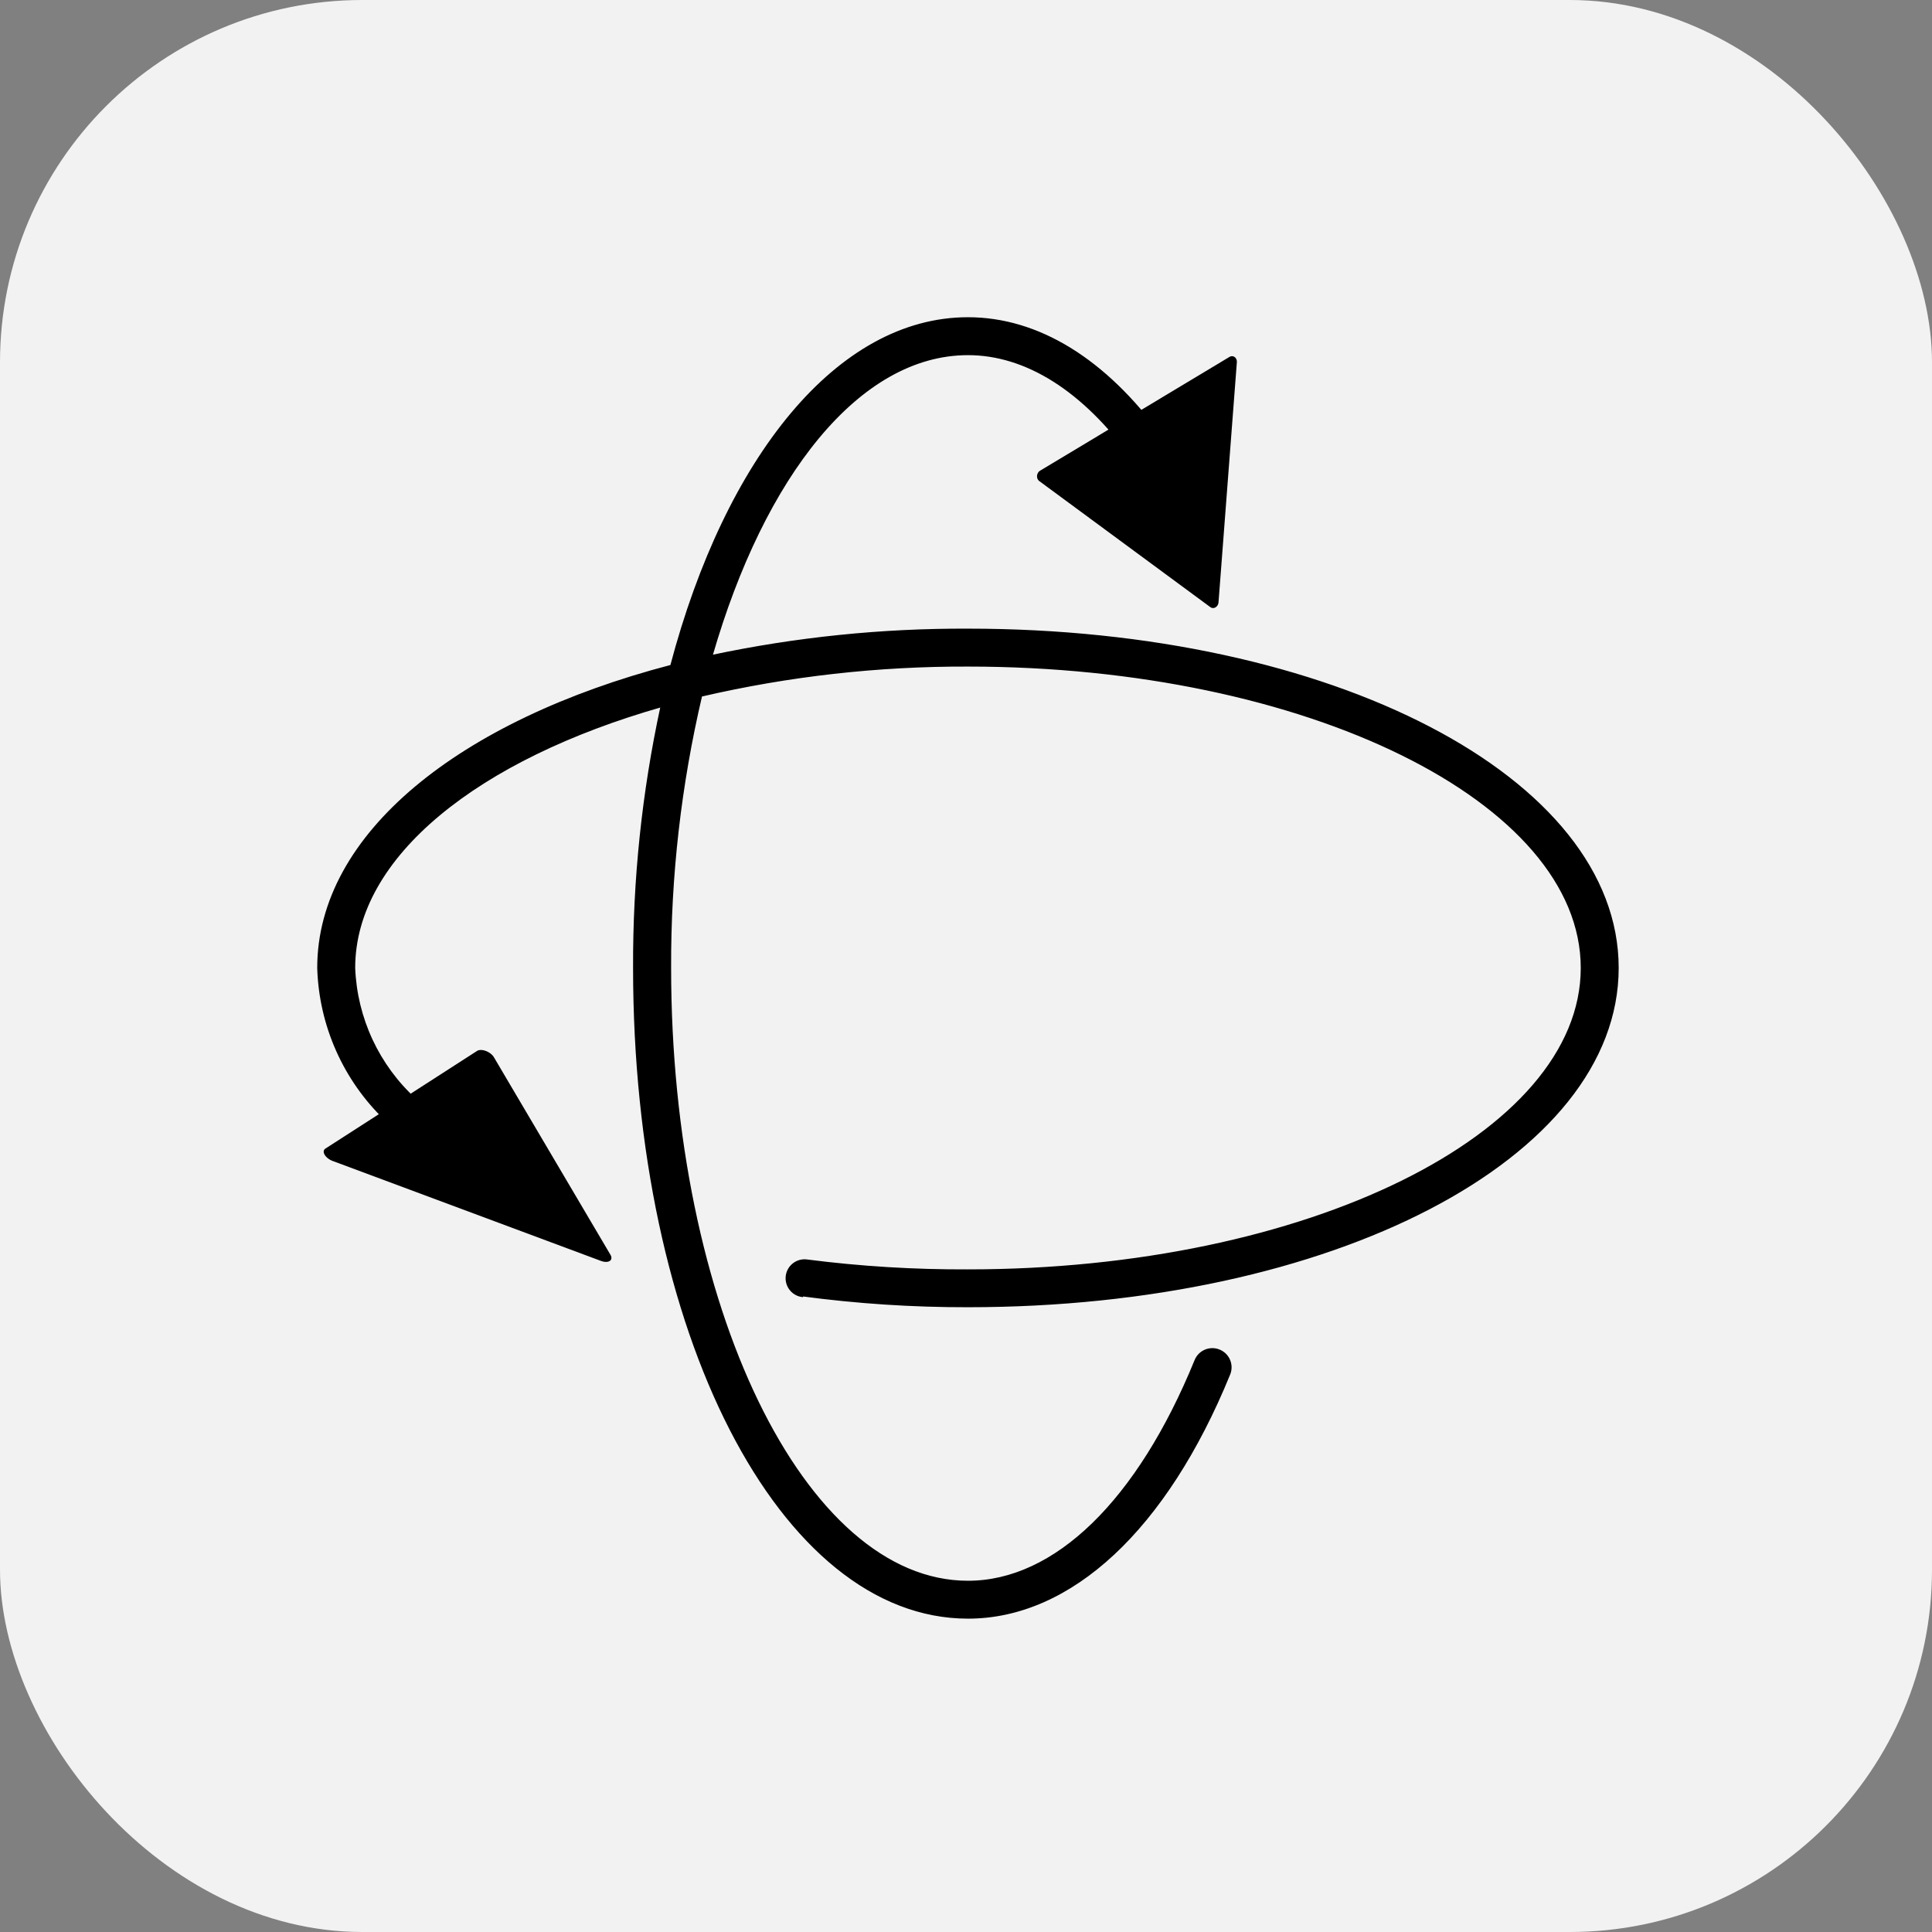 <svg xmlns="http://www.w3.org/2000/svg" xmlns:svg="http://www.w3.org/2000/svg" id="svg1" width="190" height="190" version="1.1" viewBox="0 0 50.271 50.271" xml:space="preserve"><rect x="0" y="0" width="50.271" height="50.271" fill="#808080" stroke="none"/><g id="layer4"><rect style="fill:#f2f2f2;fill-opacity:1;stroke-width:1.65;stroke-linecap:square;stroke-dasharray:none;stroke-dashoffset:.401" id="rect2" width="50.271" height="50.271" x="0" y="0" rx="9.426" ry="9.426"/></g><g id="layer1"><g id="layer5-0" style="display:inline" transform="matrix(1.003,0,0,1.003,8.202,8.202)"><path id="path1-4" d="m 12.631,25.429 c 1.426,0.19 2.864,0.285 4.303,0.282 9.452,0 16.857,-3.856 16.857,-8.778 0,-4.922 -7.405,-8.778 -16.857,-8.778 -2.235,-0.009 -4.464,0.219 -6.65,0.683 1.349,-4.678 3.822,-7.826 6.65,-7.826 1.513,0 2.992,0.94 4.256,2.68 l -0.843,0.607 c -0.128,0.091 -0.201,0.241 -0.195,0.398 0.006,0.157 0.09,0.3 0.224,0.382 l 2.845,1.74 c 0.037,0.021 0.083,0.021 0.119,-7.49e-4 0.037,-0.022 0.059,-0.062 0.058,-0.105 L 23.187,2.921 C 23.178,2.794 23.102,2.681 22.986,2.626 22.871,2.571 22.735,2.582 22.631,2.656 L 21.948,3.149 C 20.498,1.155 18.758,0.076 16.933,0.076 c -3.371,0 -6.271,3.616 -7.699,9.018 -5.478,1.433 -9.158,4.37 -9.158,7.838 0.044,1.493 0.674,2.908 1.753,3.94 l -0.56,0.371 c -0.154,0.102 -0.233,0.286 -0.202,0.468 0.031,0.182 0.167,0.329 0.346,0.375 l 4.214,1.071 c 0.046,0.012 0.094,-0.006 0.122,-0.043 0.028,-0.038 0.032,-0.088 0.009,-0.129 l -1.795,-3.072 c -0.049,-0.087 -0.134,-0.15 -0.232,-0.172 -0.098,-0.022 -0.201,-8.14e-4 -0.282,0.058 l -0.843,0.552 c -0.968,-0.88 -1.542,-2.111 -1.593,-3.418 0,-2.899 3.211,-5.432 7.969,-6.789 -0.483,2.231 -0.721,4.507 -0.712,6.789 0,9.452 3.793,16.857 8.664,16.857 2.668,0 5.141,-2.301 6.781,-6.321 0.097,-0.243 -0.022,-0.519 -0.266,-0.615 -0.243,-0.097 -0.519,0.022 -0.615,0.265 -1.488,3.645 -3.641,5.736 -5.9,5.736 -4.26,0 -7.725,-7.164 -7.725,-15.921 -0.009,-2.378 0.261,-4.748 0.805,-7.063 2.269,-0.527 4.591,-0.788 6.92,-0.78 8.778,0 15.921,3.519 15.921,7.843 0,4.324 -7.143,7.843 -15.921,7.843 -1.396,0.006 -2.791,-0.079 -4.176,-0.257 -0.256,-0.035 -0.492,0.144 -0.527,0.4 -0.035,0.256 0.144,0.492 0.4,0.527 z" style="fill:#000;fill-opacity:1;stroke:#000;stroke-width:.048;stroke-opacity:1"/><path style="fill:#000;fill-opacity:1;stroke:#000;stroke-width:.265;stroke-linecap:round;stroke-linejoin:round;stroke-dasharray:none;stroke-opacity:1;paint-order:fill markers stroke" id="path2-76" d="M 25.863,4.961 21.19,2.367 25.773,-0.383 Z" transform="matrix(1.009,0.054,-0.106,1.164,-2.27,0.271)"/><path style="fill:#000;fill-opacity:1;stroke:#000;stroke-width:.265;stroke-linecap:round;stroke-linejoin:round;stroke-dasharray:none;stroke-opacity:1;paint-order:fill markers stroke" id="path3-8" d="M 2.249,18.785 4.866,16.216 5.783,19.767 Z" transform="matrix(-1.79,-1.004,-0.646,0.973,23.593,8.354)"/></g></g></svg>